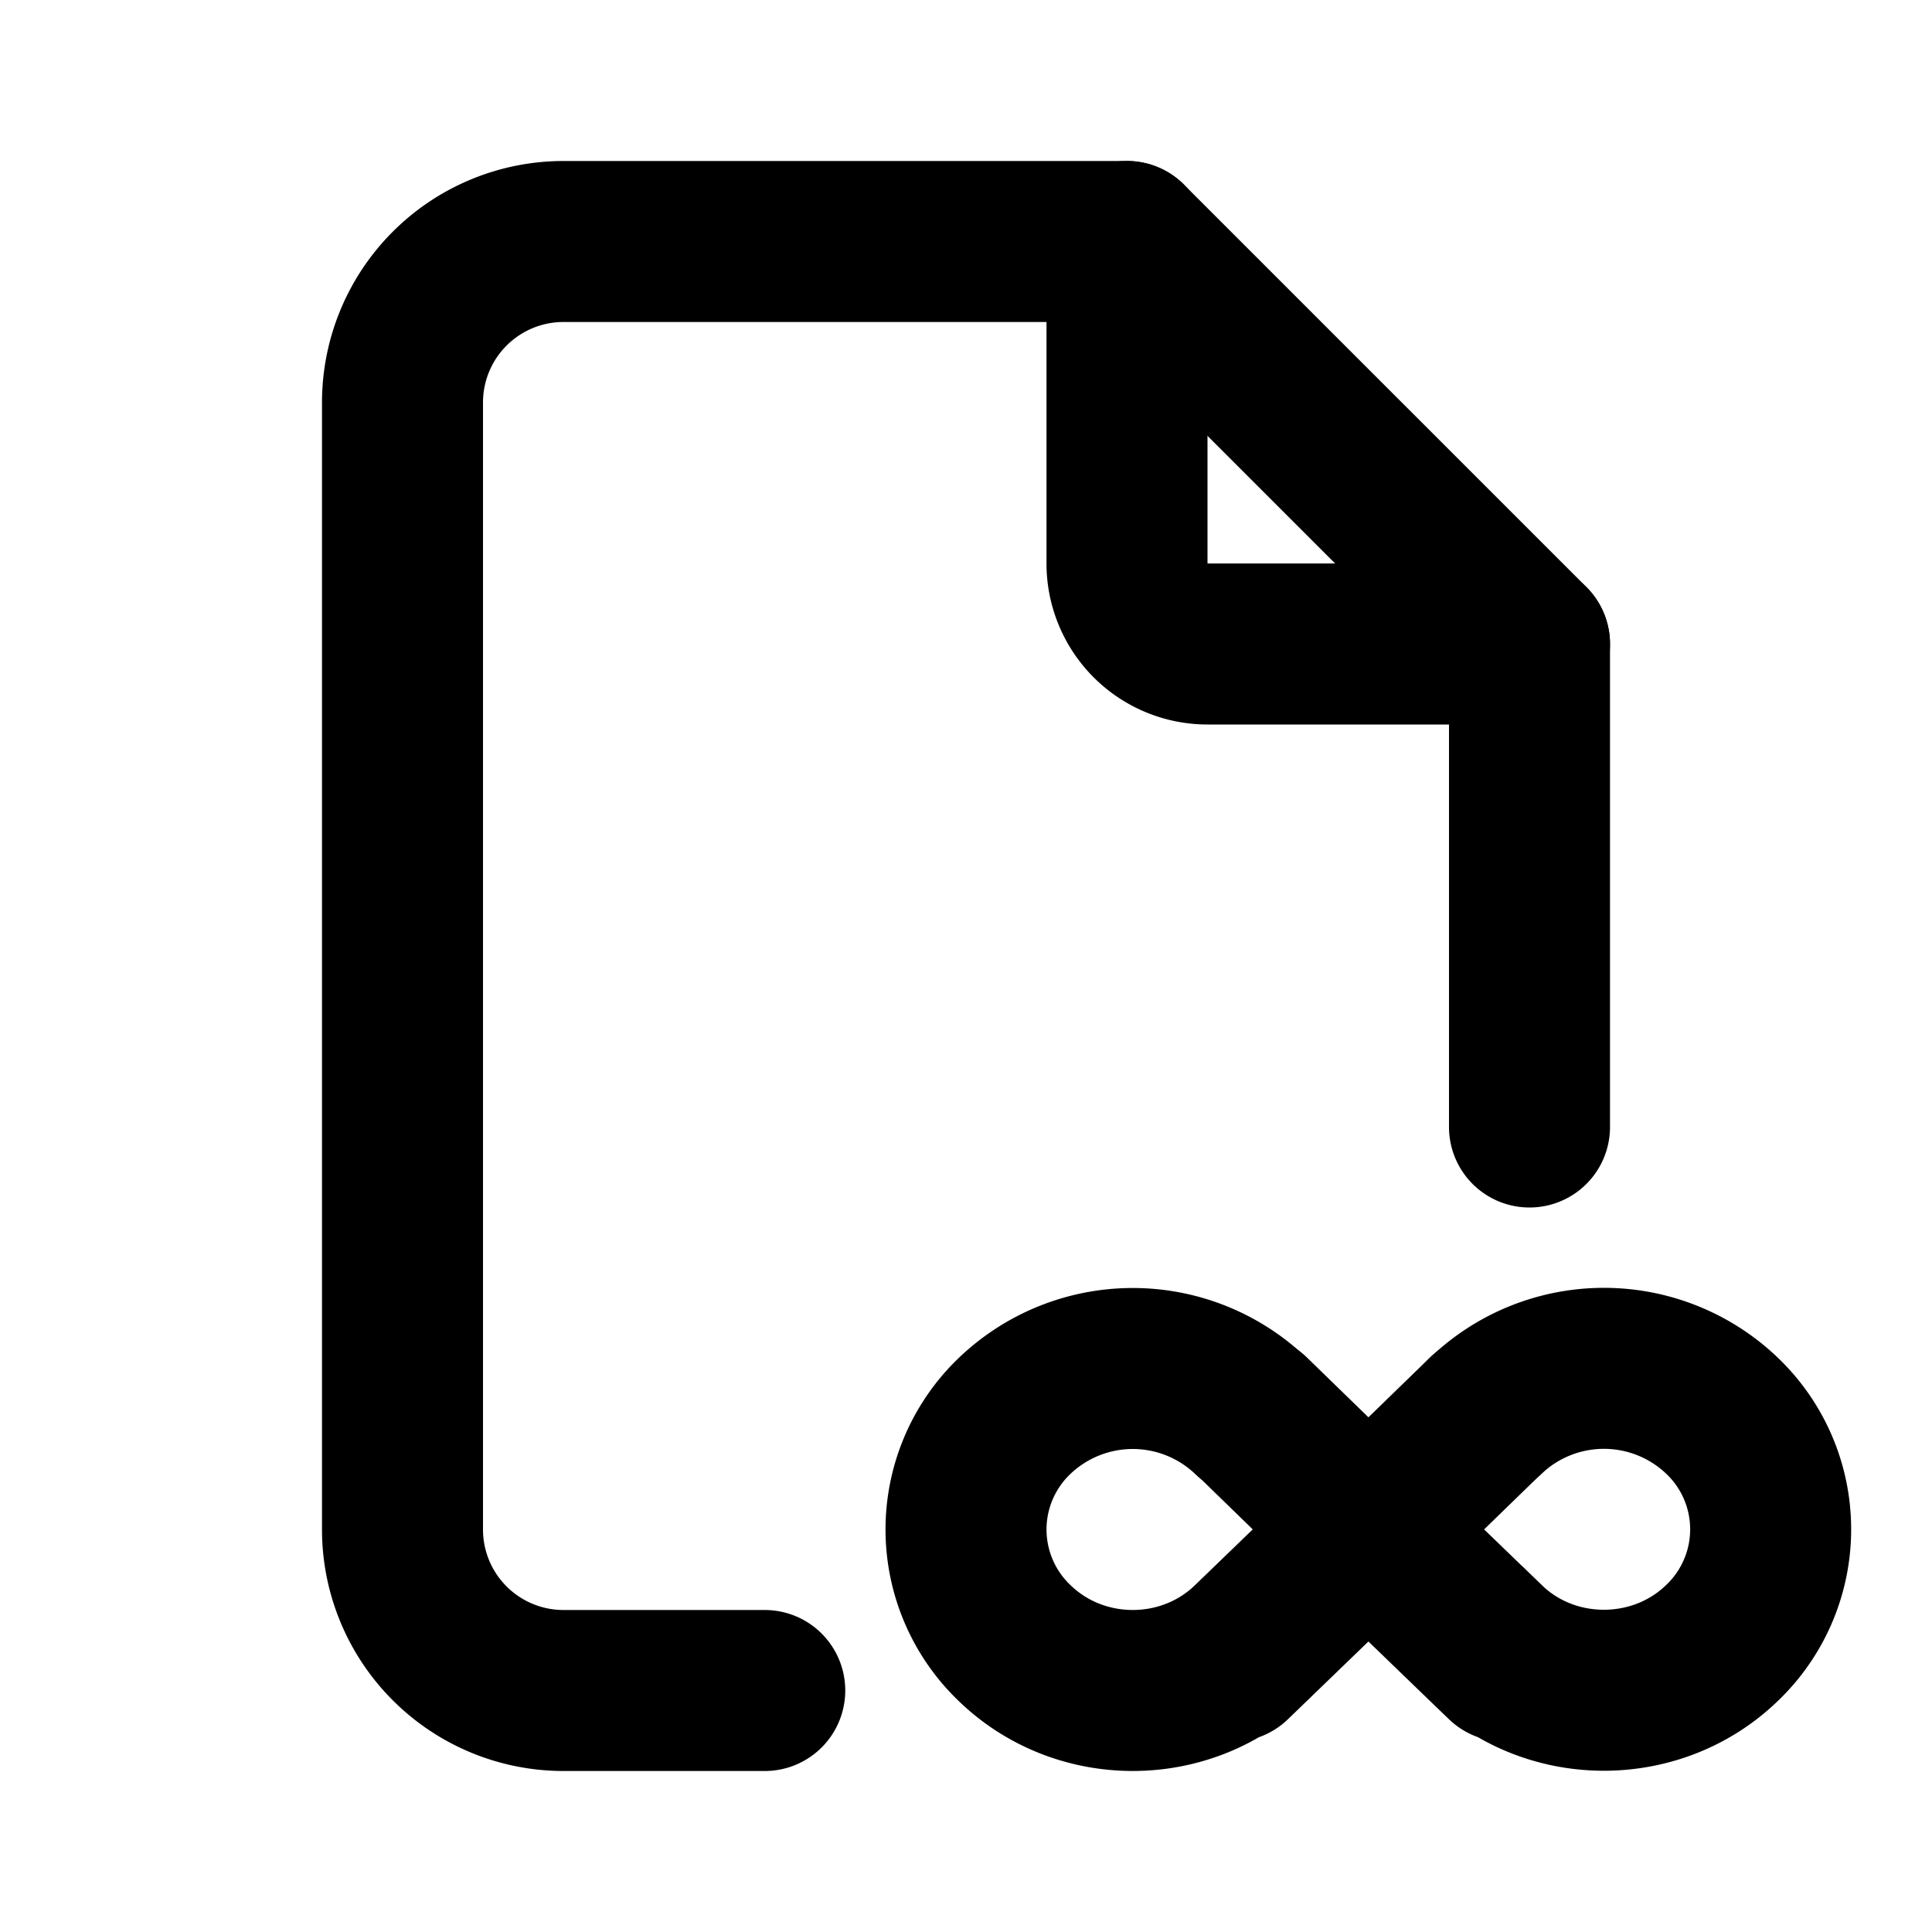 <svg  xmlns="http://www.w3.org/2000/svg"  width="16"  height="16"  viewBox="0 0 24 24"  fill="none"  stroke="currentColor"  stroke-width="2"  stroke-linecap="round"  stroke-linejoin="round"  class="icon icon-tabler icons-tabler-outline icon-tabler-file-infinity"><path stroke="none" d="M0 0h24v24H0z" fill="none"/><path d="M15.536 17.586a2.123 2.123 0 0 0 -2.929 0a1.951 1.951 0 0 0 0 2.828c.809 .781 2.12 .781 2.929 0c.809 -.781 -.805 .778 0 0l1.46 -1.41l1.46 -1.419" /><path d="M15.54 17.582l1.46 1.42l1.46 1.41c.809 .78 -.805 -.779 0 0s2.12 .781 2.929 0a1.951 1.951 0 0 0 0 -2.828a2.123 2.123 0 0 0 -2.929 0" /><path d="M14 3v4a1 1 0 0 0 1 1h4" /><path d="M9.5 21h-2.5a2 2 0 0 1 -2 -2v-14a2 2 0 0 1 2 -2h7l5 5v6" /></svg>